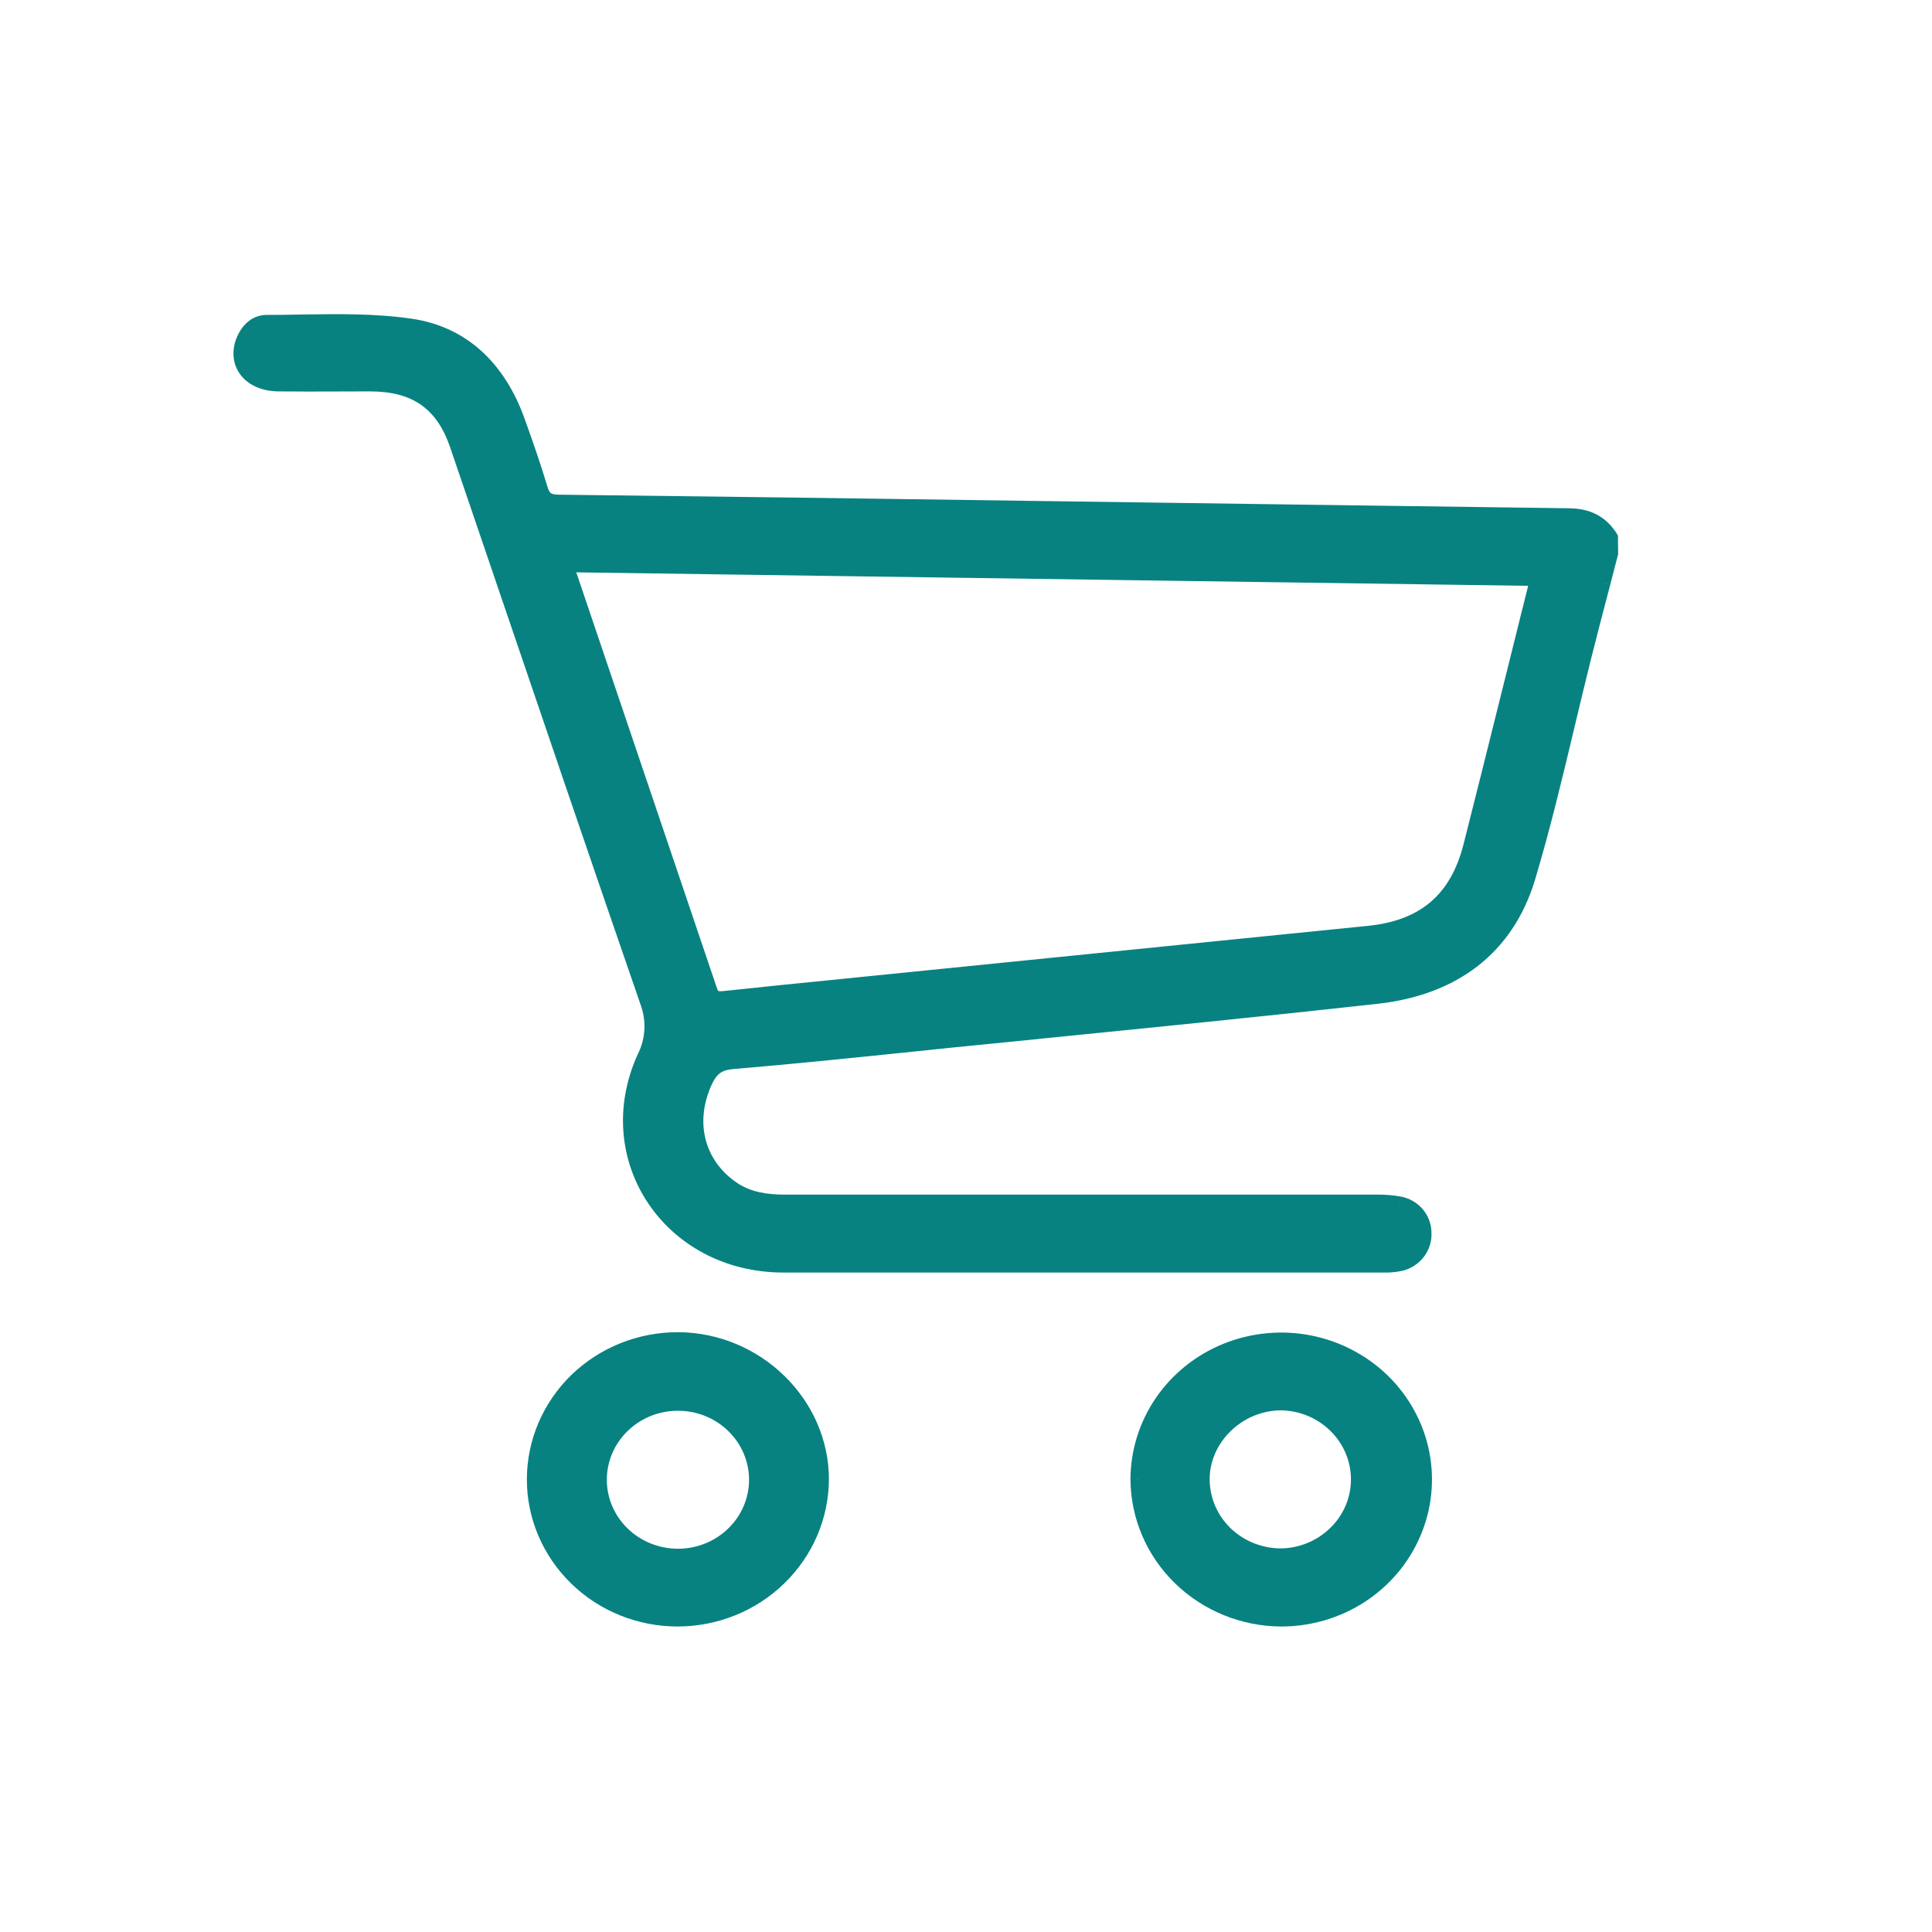 <svg width="24" height="24" viewBox="0 0 24 24" fill="none" xmlns="http://www.w3.org/2000/svg">
<mask id="path-1-outside-1_1_590" maskUnits="userSpaceOnUse" x="2" y="3.003" width="19" height="18" fill="black">
<rect fill="white" x="2" y="3.003" width="19" height="18"/>
<path fill-rule="evenodd" clip-rule="evenodd" d="M19.907 7.234L19.906 7.237L19.906 7.237C19.826 7.543 19.747 7.848 19.669 8.154C19.597 8.442 19.528 8.73 19.459 9.019C19.309 9.648 19.159 10.277 18.974 10.896C18.709 11.781 18.038 12.265 17.108 12.37C15.703 12.525 14.296 12.666 12.889 12.807L12.889 12.807L12.887 12.807C12.523 12.844 12.158 12.88 11.794 12.917L11.323 12.965C10.583 13.042 9.844 13.118 9.103 13.18C8.888 13.198 8.806 13.297 8.734 13.469C8.525 13.964 8.659 14.477 9.096 14.774C9.295 14.91 9.522 14.94 9.758 14.94H17.115C17.203 14.939 17.291 14.946 17.378 14.961C17.463 14.976 17.541 15.02 17.596 15.084C17.652 15.149 17.682 15.23 17.682 15.315C17.686 15.399 17.661 15.482 17.61 15.55C17.559 15.617 17.485 15.666 17.402 15.688C17.326 15.704 17.249 15.711 17.172 15.708H9.732C8.334 15.708 7.446 14.391 8.013 13.14C8.067 13.032 8.098 12.913 8.105 12.793C8.111 12.672 8.092 12.551 8.048 12.438C7.464 10.748 6.889 9.055 6.313 7.363L6.313 7.362C6.105 6.752 5.897 6.141 5.689 5.53C5.51 5.004 5.169 4.764 4.601 4.762C4.474 4.762 4.346 4.763 4.219 4.763H4.219C3.964 4.764 3.71 4.765 3.455 4.762C3.124 4.757 2.935 4.535 3.021 4.265C3.068 4.123 3.167 4.012 3.313 4.012C3.456 4.012 3.599 4.01 3.743 4.007C4.198 4 4.655 3.993 5.099 4.058C5.766 4.156 6.195 4.606 6.419 5.225C6.52 5.504 6.618 5.785 6.703 6.069C6.741 6.199 6.797 6.244 6.939 6.245C9.009 6.269 11.079 6.296 13.149 6.327C15.263 6.357 17.378 6.385 19.492 6.414C19.716 6.416 19.884 6.496 20 6.683L20 6.874C19.969 6.994 19.938 7.114 19.907 7.234ZM19.11 7.179L7.03 7.008C7.034 7.025 7.037 7.04 7.039 7.054L7.039 7.054L7.039 7.054C7.044 7.075 7.047 7.092 7.052 7.107C7.638 8.839 8.224 10.571 8.81 12.304C8.843 12.402 8.892 12.422 8.99 12.411C9.494 12.357 9.999 12.307 10.504 12.256L10.504 12.256L10.889 12.218L16.996 11.602C17.696 11.532 18.108 11.181 18.278 10.51C18.433 9.899 18.586 9.287 18.738 8.675C18.818 8.353 18.898 8.031 18.98 7.703L18.981 7.699L19.11 7.179ZM8.415 20.105C8.182 20.105 7.952 20.059 7.737 19.972C7.521 19.885 7.326 19.757 7.162 19.596C6.997 19.435 6.867 19.244 6.778 19.035C6.69 18.825 6.644 18.6 6.645 18.373C6.646 18.146 6.692 17.921 6.782 17.712C6.871 17.502 7.003 17.312 7.168 17.152C7.333 16.992 7.529 16.865 7.744 16.779C7.96 16.692 8.191 16.648 8.424 16.649C9.394 16.652 10.2 17.442 10.197 18.383C10.193 18.841 10.004 19.279 9.67 19.601C9.336 19.924 8.885 20.105 8.415 20.105ZM7.438 18.382C7.438 18.636 7.542 18.88 7.726 19.059C7.911 19.239 8.161 19.339 8.422 19.339C8.682 19.339 8.932 19.239 9.117 19.059C9.301 18.88 9.405 18.636 9.405 18.382C9.405 18.256 9.379 18.132 9.33 18.016C9.28 17.899 9.208 17.794 9.117 17.705C9.025 17.616 8.917 17.546 8.798 17.497C8.679 17.449 8.551 17.425 8.422 17.425C8.292 17.425 8.165 17.449 8.045 17.497C7.926 17.546 7.818 17.616 7.726 17.705C7.635 17.794 7.563 17.899 7.513 18.016C7.464 18.132 7.438 18.256 7.438 18.382ZM14.443 17.418C14.248 17.702 14.144 18.036 14.143 18.377C14.146 18.834 14.333 19.271 14.664 19.595C14.995 19.918 15.444 20.102 15.913 20.105C16.264 20.106 16.606 20.005 16.898 19.816C17.19 19.627 17.418 19.357 17.552 19.042C17.687 18.727 17.722 18.38 17.655 18.045C17.587 17.71 17.418 17.402 17.171 17.161C16.923 16.919 16.608 16.754 16.264 16.687C15.92 16.62 15.564 16.654 15.24 16.784C14.916 16.914 14.639 17.135 14.443 17.418ZM16.601 19.047C16.421 19.226 16.177 19.329 15.919 19.335C15.659 19.336 15.408 19.238 15.222 19.06C15.036 18.882 14.93 18.64 14.927 18.387C14.919 17.865 15.379 17.417 15.919 17.42C16.177 17.425 16.421 17.528 16.601 17.707C16.781 17.886 16.882 18.127 16.882 18.377C16.882 18.628 16.781 18.868 16.601 19.047Z"/>
</mask>
<path fill-rule="evenodd" clip-rule="evenodd" d="M19.907 7.234L19.906 7.237L19.906 7.237C19.826 7.543 19.747 7.848 19.669 8.154C19.597 8.442 19.528 8.73 19.459 9.019C19.309 9.648 19.159 10.277 18.974 10.896C18.709 11.781 18.038 12.265 17.108 12.37C15.703 12.525 14.296 12.666 12.889 12.807L12.889 12.807L12.887 12.807C12.523 12.844 12.158 12.88 11.794 12.917L11.323 12.965C10.583 13.042 9.844 13.118 9.103 13.18C8.888 13.198 8.806 13.297 8.734 13.469C8.525 13.964 8.659 14.477 9.096 14.774C9.295 14.91 9.522 14.94 9.758 14.94H17.115C17.203 14.939 17.291 14.946 17.378 14.961C17.463 14.976 17.541 15.02 17.596 15.084C17.652 15.149 17.682 15.23 17.682 15.315C17.686 15.399 17.661 15.482 17.61 15.55C17.559 15.617 17.485 15.666 17.402 15.688C17.326 15.704 17.249 15.711 17.172 15.708H9.732C8.334 15.708 7.446 14.391 8.013 13.14C8.067 13.032 8.098 12.913 8.105 12.793C8.111 12.672 8.092 12.551 8.048 12.438C7.464 10.748 6.889 9.055 6.313 7.363L6.313 7.362C6.105 6.752 5.897 6.141 5.689 5.53C5.51 5.004 5.169 4.764 4.601 4.762C4.474 4.762 4.346 4.763 4.219 4.763H4.219C3.964 4.764 3.71 4.765 3.455 4.762C3.124 4.757 2.935 4.535 3.021 4.265C3.068 4.123 3.167 4.012 3.313 4.012C3.456 4.012 3.599 4.01 3.743 4.007C4.198 4 4.655 3.993 5.099 4.058C5.766 4.156 6.195 4.606 6.419 5.225C6.52 5.504 6.618 5.785 6.703 6.069C6.741 6.199 6.797 6.244 6.939 6.245C9.009 6.269 11.079 6.296 13.149 6.327C15.263 6.357 17.378 6.385 19.492 6.414C19.716 6.416 19.884 6.496 20 6.683L20 6.874C19.969 6.994 19.938 7.114 19.907 7.234ZM19.11 7.179L7.03 7.008C7.034 7.025 7.037 7.04 7.039 7.054L7.039 7.054L7.039 7.054C7.044 7.075 7.047 7.092 7.052 7.107C7.638 8.839 8.224 10.571 8.81 12.304C8.843 12.402 8.892 12.422 8.99 12.411C9.494 12.357 9.999 12.307 10.504 12.256L10.504 12.256L10.889 12.218L16.996 11.602C17.696 11.532 18.108 11.181 18.278 10.51C18.433 9.899 18.586 9.287 18.738 8.675C18.818 8.353 18.898 8.031 18.98 7.703L18.981 7.699L19.11 7.179ZM8.415 20.105C8.182 20.105 7.952 20.059 7.737 19.972C7.521 19.885 7.326 19.757 7.162 19.596C6.997 19.435 6.867 19.244 6.778 19.035C6.69 18.825 6.644 18.6 6.645 18.373C6.646 18.146 6.692 17.921 6.782 17.712C6.871 17.502 7.003 17.312 7.168 17.152C7.333 16.992 7.529 16.865 7.744 16.779C7.96 16.692 8.191 16.648 8.424 16.649C9.394 16.652 10.2 17.442 10.197 18.383C10.193 18.841 10.004 19.279 9.67 19.601C9.336 19.924 8.885 20.105 8.415 20.105ZM7.438 18.382C7.438 18.636 7.542 18.88 7.726 19.059C7.911 19.239 8.161 19.339 8.422 19.339C8.682 19.339 8.932 19.239 9.117 19.059C9.301 18.88 9.405 18.636 9.405 18.382C9.405 18.256 9.379 18.132 9.33 18.016C9.28 17.899 9.208 17.794 9.117 17.705C9.025 17.616 8.917 17.546 8.798 17.497C8.679 17.449 8.551 17.425 8.422 17.425C8.292 17.425 8.165 17.449 8.045 17.497C7.926 17.546 7.818 17.616 7.726 17.705C7.635 17.794 7.563 17.899 7.513 18.016C7.464 18.132 7.438 18.256 7.438 18.382ZM14.443 17.418C14.248 17.702 14.144 18.036 14.143 18.377C14.146 18.834 14.333 19.271 14.664 19.595C14.995 19.918 15.444 20.102 15.913 20.105C16.264 20.106 16.606 20.005 16.898 19.816C17.19 19.627 17.418 19.357 17.552 19.042C17.687 18.727 17.722 18.38 17.655 18.045C17.587 17.71 17.418 17.402 17.171 17.161C16.923 16.919 16.608 16.754 16.264 16.687C15.92 16.62 15.564 16.654 15.24 16.784C14.916 16.914 14.639 17.135 14.443 17.418ZM16.601 19.047C16.421 19.226 16.177 19.329 15.919 19.335C15.659 19.336 15.408 19.238 15.222 19.06C15.036 18.882 14.93 18.64 14.927 18.387C14.919 17.865 15.379 17.417 15.919 17.42C16.177 17.425 16.421 17.528 16.601 17.707C16.781 17.886 16.882 18.127 16.882 18.377C16.882 18.628 16.781 18.868 16.601 19.047Z" fill="#078281"/>
<path d="M19.906 7.237L19.809 7.212L19.809 7.212L19.906 7.237ZM19.907 7.234L19.81 7.209L19.81 7.209L19.907 7.234ZM19.906 7.237L20.003 7.263L20.003 7.262L19.906 7.237ZM19.669 8.154L19.573 8.13L19.573 8.13L19.669 8.154ZM19.459 9.019L19.362 8.995L19.362 8.995L19.459 9.019ZM18.974 10.896L19.07 10.925L19.07 10.925L18.974 10.896ZM17.108 12.37L17.119 12.469L17.119 12.469L17.108 12.37ZM12.889 12.807L12.879 12.707L12.879 12.707L12.889 12.807ZM12.889 12.807L12.899 12.906L12.899 12.906L12.889 12.807ZM12.887 12.807L12.877 12.708L12.877 12.708L12.887 12.807ZM11.794 12.917L11.784 12.817L11.784 12.817L11.794 12.917ZM11.323 12.965L11.313 12.866L11.313 12.866L11.323 12.965ZM9.103 13.18L9.111 13.28L9.111 13.28L9.103 13.18ZM8.734 13.469L8.826 13.508L8.826 13.508L8.734 13.469ZM9.096 14.774L9.04 14.857L9.04 14.857L9.096 14.774ZM17.115 14.94V15.04L17.116 15.04L17.115 14.94ZM17.378 14.961L17.396 14.863L17.395 14.863L17.378 14.961ZM17.682 15.315L17.582 15.315L17.582 15.319L17.682 15.315ZM17.61 15.55L17.69 15.61L17.69 15.61L17.61 15.55ZM17.402 15.688L17.423 15.786L17.427 15.785L17.402 15.688ZM17.172 15.708L17.175 15.608H17.172V15.708ZM8.013 13.14L7.923 13.095L7.921 13.099L8.013 13.14ZM8.105 12.793L8.005 12.787L8.005 12.787L8.105 12.793ZM8.048 12.438L7.954 12.47L7.955 12.473L8.048 12.438ZM6.313 7.363L6.218 7.395L6.218 7.395L6.313 7.363ZM6.313 7.362L6.407 7.33L6.407 7.33L6.313 7.362ZM5.689 5.53L5.594 5.562L5.594 5.563L5.689 5.53ZM4.601 4.762L4.601 4.662H4.601V4.762ZM4.219 4.763L4.219 4.863L4.219 4.863L4.219 4.763ZM4.219 4.763L4.219 4.663L4.219 4.663L4.219 4.763ZM3.455 4.762L3.454 4.862L3.454 4.862L3.455 4.762ZM3.021 4.265L2.926 4.233L2.925 4.235L3.021 4.265ZM3.313 4.012L3.313 3.912L3.312 3.912L3.313 4.012ZM3.743 4.007L3.745 4.107L3.743 4.007ZM5.099 4.058L5.085 4.157L5.085 4.157L5.099 4.058ZM6.419 5.225L6.325 5.259L6.325 5.26L6.419 5.225ZM6.703 6.069L6.799 6.041L6.799 6.041L6.703 6.069ZM6.939 6.245L6.94 6.145L6.94 6.145L6.939 6.245ZM13.149 6.327L13.147 6.427L13.148 6.427L13.149 6.327ZM19.492 6.414L19.49 6.514L19.49 6.514L19.492 6.414ZM20 6.683L20.099 6.682L20.099 6.654L20.085 6.63L20 6.683ZM20 6.874L20.097 6.9L20.101 6.887L20.101 6.874L20 6.874ZM7.03 7.008L7.031 6.908L6.904 6.906L6.932 7.03L7.03 7.008ZM19.11 7.179L19.208 7.204L19.238 7.081L19.112 7.079L19.11 7.179ZM7.039 7.054L7.138 7.035L7.138 7.034L7.039 7.054ZM7.039 7.054L6.941 7.072L6.941 7.073L7.039 7.054ZM7.039 7.054L7.138 7.034L7.137 7.034L7.039 7.054ZM7.052 7.107L7.147 7.075L7.147 7.075L7.052 7.107ZM8.81 12.304L8.715 12.336L8.715 12.336L8.81 12.304ZM8.99 12.411L8.98 12.312L8.98 12.312L8.99 12.411ZM10.504 12.256L10.514 12.356L10.514 12.356L10.504 12.256ZM10.504 12.256L10.494 12.157L10.493 12.157L10.504 12.256ZM10.889 12.218L10.899 12.317L10.899 12.317L10.889 12.218ZM16.996 11.602L16.986 11.502L16.986 11.502L16.996 11.602ZM18.278 10.51L18.375 10.535L18.375 10.535L18.278 10.51ZM18.738 8.675L18.641 8.651L18.641 8.651L18.738 8.675ZM18.98 7.703L19.077 7.727L19.077 7.727L18.98 7.703ZM18.981 7.699L18.884 7.674L18.884 7.674L18.981 7.699ZM8.415 20.105L8.415 20.205L8.415 20.205L8.415 20.105ZM7.162 19.596L7.092 19.668L7.092 19.668L7.162 19.596ZM6.778 19.035L6.686 19.073L6.686 19.073L6.778 19.035ZM6.645 18.373L6.545 18.373L6.545 18.373L6.645 18.373ZM6.782 17.712L6.874 17.751L6.874 17.751L6.782 17.712ZM7.168 17.152L7.098 17.08L7.098 17.08L7.168 17.152ZM8.424 16.649L8.424 16.549L8.424 16.549L8.424 16.649ZM10.197 18.383L10.297 18.384L10.297 18.384L10.197 18.383ZM9.67 19.601L9.6 19.529L9.6 19.529L9.67 19.601ZM7.726 19.059L7.796 18.987L7.796 18.987L7.726 19.059ZM9.117 19.059L9.187 19.131L9.187 19.131L9.117 19.059ZM9.33 18.016L9.238 18.055L9.238 18.055L9.33 18.016ZM9.117 17.705L9.187 17.633L9.187 17.633L9.117 17.705ZM8.798 17.497L8.835 17.405L8.835 17.405L8.798 17.497ZM8.045 17.497L8.008 17.405L8.008 17.405L8.045 17.497ZM7.726 17.705L7.657 17.633L7.657 17.633L7.726 17.705ZM7.513 18.016L7.605 18.055L7.605 18.055L7.513 18.016ZM14.143 18.377L14.043 18.377L14.043 18.378L14.143 18.377ZM15.913 20.105L15.912 20.205L15.913 20.205L15.913 20.105ZM16.898 19.816L16.844 19.732L16.844 19.732L16.898 19.816ZM17.655 18.045L17.753 18.025L17.753 18.025L17.655 18.045ZM16.264 16.687L16.283 16.589L16.283 16.589L16.264 16.687ZM15.24 16.784L15.203 16.691L15.203 16.691L15.24 16.784ZM15.919 19.335L15.92 19.435L15.922 19.435L15.919 19.335ZM16.601 19.047L16.53 18.976L16.53 18.976L16.601 19.047ZM15.222 19.06L15.153 19.132L15.153 19.132L15.222 19.06ZM14.927 18.387L14.826 18.388L14.826 18.388L14.927 18.387ZM15.919 17.42L15.922 17.32L15.92 17.32L15.919 17.42ZM16.601 17.707L16.672 17.637L16.672 17.637L16.601 17.707ZM20.003 7.262L20.004 7.259L19.81 7.209L19.809 7.212L20.003 7.262ZM20.003 7.262L20.003 7.262L19.809 7.212L19.809 7.212L20.003 7.262ZM19.766 8.179C19.843 7.873 19.923 7.568 20.003 7.263L19.809 7.212C19.73 7.517 19.65 7.823 19.573 8.13L19.766 8.179ZM19.557 9.042C19.626 8.753 19.694 8.465 19.766 8.179L19.573 8.13C19.5 8.418 19.431 8.707 19.362 8.995L19.557 9.042ZM19.07 10.925C19.256 10.302 19.407 9.671 19.557 9.042L19.362 8.995C19.212 9.625 19.062 10.251 18.878 10.867L19.07 10.925ZM17.119 12.469C17.598 12.415 18.017 12.263 18.351 12.005C18.686 11.746 18.931 11.386 19.07 10.925L18.878 10.867C18.751 11.292 18.528 11.616 18.229 11.846C17.929 12.078 17.547 12.22 17.097 12.27L17.119 12.469ZM12.899 12.906C14.306 12.765 15.713 12.625 17.119 12.469L17.097 12.27C15.693 12.426 14.286 12.566 12.879 12.707L12.899 12.906ZM12.899 12.906L12.9 12.906L12.879 12.707L12.878 12.707L12.899 12.906ZM12.897 12.907L12.899 12.906L12.879 12.707L12.877 12.708L12.897 12.907ZM11.804 13.016C12.168 12.979 12.533 12.943 12.897 12.907L12.877 12.708C12.513 12.744 12.148 12.781 11.784 12.817L11.804 13.016ZM11.333 13.065L11.804 13.016L11.784 12.817L11.313 12.866L11.333 13.065ZM9.111 13.28C9.854 13.218 10.593 13.141 11.333 13.065L11.313 12.866C10.572 12.942 9.835 13.019 9.095 13.081L9.111 13.28ZM8.826 13.508C8.86 13.426 8.892 13.376 8.93 13.343C8.966 13.311 9.018 13.288 9.111 13.28L9.095 13.081C8.972 13.091 8.876 13.125 8.8 13.191C8.726 13.255 8.68 13.34 8.642 13.431L8.826 13.508ZM9.153 14.692C8.758 14.423 8.634 13.962 8.826 13.508L8.642 13.431C8.415 13.966 8.561 14.531 9.04 14.857L9.153 14.692ZM9.758 14.84C9.529 14.84 9.327 14.81 9.153 14.692L9.04 14.857C9.264 15.009 9.515 15.04 9.758 15.04V14.84ZM17.115 14.84H9.758V15.04H17.115V14.84ZM17.395 14.863C17.302 14.847 17.208 14.839 17.114 14.84L17.116 15.04C17.198 15.039 17.28 15.046 17.361 15.06L17.395 14.863ZM17.672 15.019C17.601 14.937 17.503 14.882 17.396 14.863L17.361 15.06C17.424 15.071 17.48 15.103 17.52 15.15L17.672 15.019ZM17.782 15.314C17.782 15.206 17.743 15.102 17.672 15.019L17.52 15.15C17.56 15.196 17.582 15.255 17.582 15.315L17.782 15.314ZM17.69 15.61C17.755 15.523 17.788 15.417 17.782 15.31L17.582 15.319C17.585 15.38 17.567 15.44 17.53 15.489L17.69 15.61ZM17.427 15.785C17.532 15.758 17.625 15.696 17.69 15.61L17.53 15.489C17.493 15.539 17.439 15.575 17.377 15.591L17.427 15.785ZM17.168 15.808C17.254 15.811 17.339 15.804 17.423 15.786L17.381 15.59C17.314 15.605 17.244 15.611 17.175 15.608L17.168 15.808ZM9.732 15.808H17.172V15.608H9.732V15.808ZM7.921 13.099C7.324 14.42 8.265 15.808 9.732 15.808V15.608C8.402 15.608 7.569 14.362 8.104 13.181L7.921 13.099ZM8.005 12.787C7.999 12.894 7.972 12.999 7.923 13.095L8.102 13.185C8.163 13.064 8.198 12.932 8.205 12.798L8.005 12.787ZM7.955 12.473C7.993 12.574 8.01 12.681 8.005 12.787L8.205 12.798C8.211 12.663 8.19 12.528 8.142 12.402L7.955 12.473ZM6.218 7.395C6.794 9.088 7.37 10.78 7.954 12.47L8.143 12.405C7.559 10.716 6.983 9.023 6.407 7.331L6.218 7.395ZM6.218 7.395L6.218 7.395L6.407 7.331L6.407 7.33L6.218 7.395ZM5.594 5.563C5.802 6.173 6.01 6.784 6.218 7.395L6.407 7.33C6.199 6.719 5.992 6.109 5.783 5.498L5.594 5.563ZM4.601 4.862C4.871 4.863 5.076 4.92 5.233 5.031C5.39 5.142 5.509 5.313 5.594 5.562L5.783 5.498C5.689 5.221 5.549 5.009 5.348 4.868C5.148 4.726 4.899 4.663 4.601 4.662L4.601 4.862ZM4.219 4.863C4.347 4.863 4.474 4.862 4.601 4.862V4.662C4.474 4.662 4.346 4.663 4.219 4.663L4.219 4.863ZM4.219 4.863H4.219V4.663H4.219V4.863ZM3.454 4.862C3.709 4.865 3.965 4.864 4.219 4.863L4.219 4.663C3.964 4.664 3.71 4.665 3.457 4.662L3.454 4.862ZM2.925 4.235C2.873 4.4 2.903 4.56 3.006 4.678C3.107 4.795 3.267 4.859 3.454 4.862L3.457 4.662C3.313 4.66 3.212 4.611 3.157 4.547C3.104 4.486 3.083 4.4 3.116 4.295L2.925 4.235ZM3.312 3.912C3.106 3.913 2.98 4.072 2.926 4.233L3.116 4.297C3.156 4.175 3.229 4.112 3.313 4.112L3.312 3.912ZM3.742 3.907C3.598 3.91 3.455 3.912 3.313 3.912V4.112C3.457 4.112 3.601 4.11 3.745 4.107L3.742 3.907ZM5.114 3.959C4.66 3.893 4.195 3.9 3.742 3.907L3.745 4.107C4.201 4.1 4.649 4.093 5.085 4.157L5.114 3.959ZM6.513 5.191C6.28 4.546 5.826 4.063 5.114 3.959L5.085 4.157C5.706 4.248 6.11 4.665 6.325 5.259L6.513 5.191ZM6.799 6.041C6.713 5.754 6.614 5.471 6.513 5.191L6.325 5.26C6.426 5.538 6.523 5.816 6.607 6.097L6.799 6.041ZM6.94 6.145C6.877 6.144 6.853 6.134 6.842 6.125C6.831 6.117 6.815 6.098 6.799 6.041L6.607 6.097C6.628 6.17 6.66 6.238 6.722 6.285C6.784 6.332 6.859 6.344 6.938 6.345L6.94 6.145ZM13.15 6.227C11.08 6.196 9.01 6.169 6.94 6.145L6.938 6.345C9.007 6.369 11.077 6.396 13.147 6.427L13.15 6.227ZM19.493 6.314C17.379 6.285 15.265 6.257 13.15 6.227L13.148 6.427C15.262 6.457 17.376 6.485 19.49 6.514L19.493 6.314ZM20.085 6.63C20.018 6.523 19.934 6.443 19.832 6.39C19.731 6.338 19.616 6.315 19.493 6.314L19.49 6.514C19.591 6.515 19.673 6.533 19.741 6.568C19.807 6.603 19.865 6.656 19.915 6.736L20.085 6.63ZM20.101 6.874L20.099 6.682L19.899 6.683L19.901 6.875L20.101 6.874ZM20.004 7.259C20.035 7.139 20.066 7.019 20.097 6.9L19.904 6.849C19.873 6.969 19.841 7.089 19.81 7.209L20.004 7.259ZM7.028 7.108L19.109 7.279L19.112 7.079L7.031 6.908L7.028 7.108ZM7.138 7.034C7.135 7.021 7.132 7.005 7.127 6.986L6.932 7.03C6.936 7.046 6.939 7.059 6.941 7.073L7.138 7.034ZM7.138 7.035L7.138 7.035L6.941 7.072L6.941 7.072L7.138 7.035ZM7.137 7.034L7.137 7.034L6.941 7.073L6.941 7.073L7.137 7.034ZM7.147 7.075C7.144 7.067 7.142 7.058 7.138 7.034L6.941 7.073C6.945 7.092 6.95 7.116 6.957 7.139L7.147 7.075ZM8.905 12.272C8.319 10.539 7.733 8.807 7.147 7.075L6.957 7.139C7.544 8.871 8.13 10.604 8.715 12.336L8.905 12.272ZM8.98 12.312C8.935 12.316 8.925 12.311 8.924 12.311C8.924 12.311 8.924 12.31 8.924 12.31C8.923 12.31 8.922 12.309 8.92 12.306C8.916 12.301 8.911 12.29 8.905 12.272L8.715 12.336C8.735 12.395 8.767 12.452 8.827 12.486C8.884 12.517 8.947 12.516 9.001 12.511L8.98 12.312ZM10.494 12.157C9.989 12.207 9.484 12.258 8.98 12.312L9.001 12.511C9.505 12.457 10.009 12.406 10.514 12.356L10.494 12.157ZM10.493 12.157L10.493 12.157L10.514 12.356L10.514 12.356L10.493 12.157ZM10.879 12.118L10.494 12.157L10.514 12.356L10.899 12.317L10.879 12.118ZM16.986 11.502L10.879 12.118L10.899 12.317L17.006 11.701L16.986 11.502ZM18.181 10.486C18.1 10.806 17.963 11.041 17.771 11.205C17.579 11.369 17.322 11.469 16.986 11.502L17.006 11.701C17.37 11.665 17.67 11.554 17.901 11.357C18.132 11.161 18.287 10.885 18.375 10.535L18.181 10.486ZM18.641 8.651C18.489 9.263 18.336 9.874 18.181 10.486L18.375 10.535C18.53 9.923 18.683 9.311 18.835 8.699L18.641 8.651ZM18.883 7.679C18.801 8.007 18.721 8.329 18.641 8.651L18.835 8.699C18.915 8.377 18.995 8.055 19.077 7.727L18.883 7.679ZM18.884 7.674L18.883 7.679L19.077 7.727L19.078 7.723L18.884 7.674ZM19.014 7.155L18.884 7.674L19.078 7.723L19.208 7.204L19.014 7.155ZM7.699 20.065C7.926 20.157 8.169 20.205 8.415 20.205L8.416 20.005C8.195 20.005 7.977 19.962 7.774 19.88L7.699 20.065ZM7.092 19.668C7.266 19.838 7.472 19.973 7.699 20.065L7.774 19.88C7.571 19.797 7.387 19.676 7.232 19.525L7.092 19.668ZM6.686 19.073C6.78 19.296 6.918 19.497 7.092 19.668L7.232 19.525C7.077 19.373 6.954 19.193 6.871 18.996L6.686 19.073ZM6.545 18.373C6.544 18.613 6.592 18.851 6.686 19.073L6.871 18.996C6.787 18.798 6.744 18.587 6.745 18.373L6.545 18.373ZM6.69 17.672C6.595 17.894 6.546 18.132 6.545 18.373L6.745 18.373C6.745 18.16 6.789 17.948 6.874 17.751L6.69 17.672ZM7.098 17.08C6.924 17.249 6.785 17.451 6.69 17.672L6.874 17.751C6.958 17.554 7.082 17.375 7.237 17.224L7.098 17.08ZM7.707 16.686C7.48 16.777 7.273 16.911 7.098 17.08L7.237 17.224C7.393 17.073 7.578 16.953 7.782 16.872L7.707 16.686ZM8.424 16.549C8.178 16.548 7.935 16.595 7.707 16.686L7.782 16.872C7.985 16.79 8.203 16.748 8.424 16.749L8.424 16.549ZM10.297 18.384C10.301 17.385 9.447 16.553 8.424 16.549L8.424 16.749C9.341 16.752 10.1 17.5 10.097 18.383L10.297 18.384ZM9.739 19.673C10.092 19.332 10.293 18.869 10.297 18.384L10.097 18.383C10.093 18.813 9.915 19.225 9.6 19.529L9.739 19.673ZM8.415 20.205C8.911 20.205 9.387 20.014 9.739 19.673L9.6 19.529C9.286 19.834 8.86 20.005 8.415 20.005L8.415 20.205ZM7.796 18.987C7.631 18.826 7.538 18.609 7.538 18.382H7.338C7.338 18.663 7.453 18.933 7.657 19.131L7.796 18.987ZM8.422 19.239C8.187 19.239 7.962 19.148 7.796 18.987L7.657 19.131C7.86 19.329 8.135 19.439 8.422 19.439V19.239ZM9.047 18.987C8.882 19.148 8.657 19.239 8.422 19.239V19.439C8.708 19.439 8.983 19.329 9.187 19.131L9.047 18.987ZM9.305 18.382C9.305 18.609 9.212 18.826 9.047 18.987L9.187 19.131C9.39 18.933 9.505 18.663 9.505 18.382H9.305ZM9.238 18.055C9.282 18.159 9.305 18.27 9.305 18.382H9.505C9.505 18.243 9.477 18.105 9.422 17.977L9.238 18.055ZM9.047 17.777C9.129 17.857 9.194 17.951 9.238 18.055L9.422 17.977C9.367 17.848 9.287 17.732 9.187 17.633L9.047 17.777ZM8.76 17.59C8.868 17.634 8.965 17.697 9.047 17.777L9.187 17.633C9.086 17.535 8.966 17.458 8.835 17.405L8.76 17.59ZM8.422 17.525C8.538 17.525 8.653 17.547 8.76 17.59L8.835 17.405C8.704 17.352 8.563 17.325 8.422 17.325V17.525ZM8.083 17.59C8.19 17.547 8.305 17.525 8.422 17.525V17.325C8.28 17.325 8.139 17.352 8.008 17.405L8.083 17.59ZM7.796 17.777C7.878 17.697 7.975 17.634 8.083 17.59L8.008 17.405C7.877 17.458 7.757 17.535 7.657 17.633L7.796 17.777ZM7.605 18.055C7.649 17.951 7.714 17.857 7.796 17.777L7.657 17.633C7.556 17.732 7.476 17.848 7.421 17.977L7.605 18.055ZM7.538 18.382C7.538 18.27 7.561 18.159 7.605 18.055L7.421 17.977C7.367 18.105 7.338 18.243 7.338 18.382H7.538ZM14.243 18.377C14.244 18.056 14.342 17.742 14.526 17.475L14.361 17.362C14.155 17.662 14.044 18.015 14.043 18.377L14.243 18.377ZM14.734 19.523C14.421 19.218 14.245 18.806 14.243 18.377L14.043 18.378C14.046 18.861 14.244 19.325 14.594 19.666L14.734 19.523ZM15.914 20.005C15.47 20.002 15.046 19.828 14.734 19.523L14.594 19.666C14.944 20.008 15.418 20.202 15.912 20.205L15.914 20.005ZM16.844 19.732C16.568 19.911 16.244 20.006 15.913 20.005L15.913 20.205C16.282 20.206 16.644 20.1 16.953 19.9L16.844 19.732ZM17.46 19.003C17.334 19.3 17.119 19.553 16.844 19.732L16.953 19.9C17.261 19.7 17.502 19.415 17.644 19.081L17.46 19.003ZM17.557 18.065C17.62 18.38 17.587 18.706 17.46 19.003L17.644 19.081C17.787 18.748 17.825 18.38 17.753 18.025L17.557 18.065ZM17.101 17.232C17.334 17.46 17.493 17.75 17.557 18.065L17.753 18.025C17.681 17.67 17.502 17.345 17.241 17.089L17.101 17.232ZM16.245 16.785C16.57 16.849 16.868 17.004 17.101 17.232L17.241 17.089C16.979 16.834 16.646 16.66 16.283 16.589L16.245 16.785ZM15.277 16.877C15.583 16.754 15.92 16.722 16.245 16.785L16.283 16.589C15.921 16.518 15.544 16.554 15.203 16.691L15.277 16.877ZM14.526 17.475C14.71 17.208 14.971 17 15.277 16.877L15.203 16.691C14.861 16.828 14.568 17.062 14.361 17.362L14.526 17.475ZM15.922 19.435C16.204 19.429 16.473 19.315 16.672 19.118L16.53 18.976C16.369 19.137 16.149 19.23 15.917 19.235L15.922 19.435ZM15.153 19.132C15.358 19.328 15.634 19.437 15.92 19.435L15.919 19.235C15.684 19.236 15.458 19.147 15.291 18.988L15.153 19.132ZM14.826 18.388C14.83 18.669 14.948 18.936 15.153 19.132L15.291 18.988C15.124 18.828 15.03 18.612 15.027 18.385L14.826 18.388ZM15.92 17.32C15.326 17.317 14.819 17.807 14.826 18.388L15.027 18.385C15.02 17.923 15.431 17.517 15.919 17.52L15.92 17.32ZM16.672 17.637C16.473 17.439 16.204 17.326 15.922 17.32L15.917 17.52C16.149 17.524 16.369 17.618 16.53 17.778L16.672 17.637ZM16.982 18.377C16.982 18.1 16.87 17.834 16.672 17.637L16.53 17.778C16.692 17.939 16.782 18.154 16.782 18.377H16.982ZM16.672 19.118C16.87 18.921 16.982 18.655 16.982 18.377H16.782C16.782 18.601 16.692 18.816 16.53 18.976L16.672 19.118Z" fill="#078281" mask="url(#path-1-outside-1_1_590)"/>
</svg>
